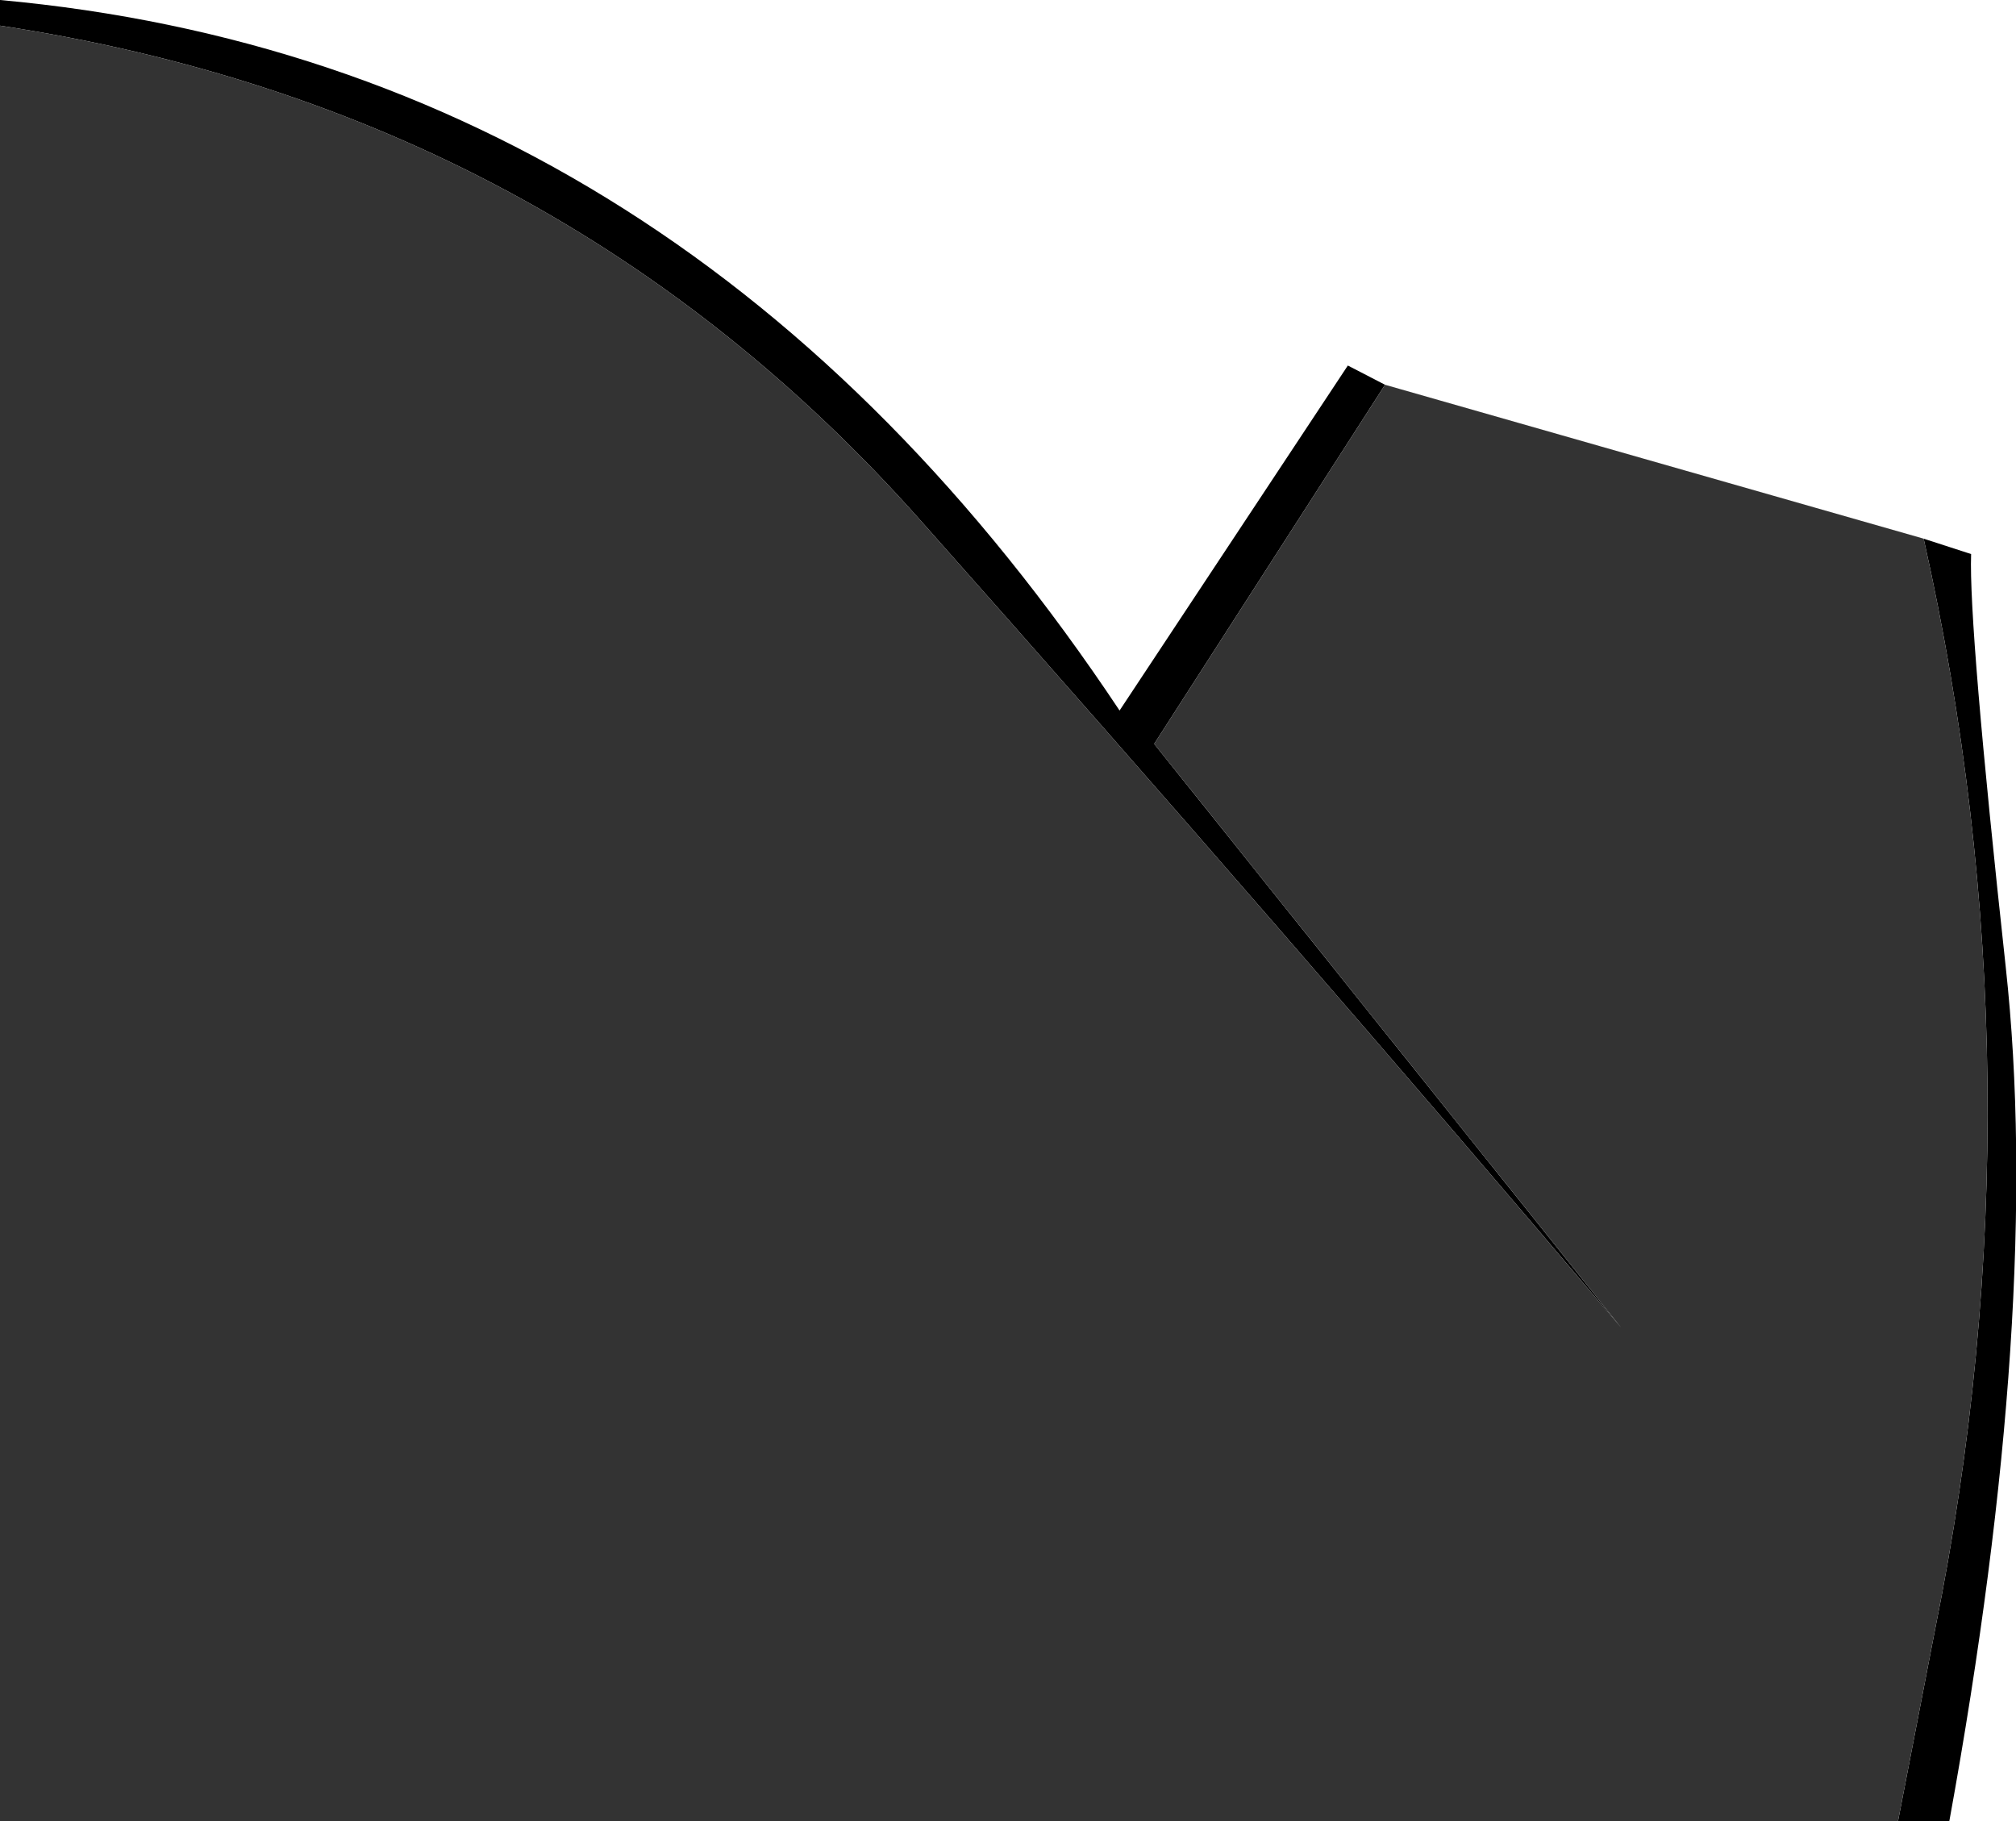 <?xml version="1.0" encoding="UTF-8" standalone="no"?>
<svg xmlns:xlink="http://www.w3.org/1999/xlink" height="71.0px" width="78.6px" xmlns="http://www.w3.org/2000/svg">
  <g transform="matrix(1.0, 0.0, 0.0, 1.0, 228.0, -169.0)">
    <path d="M-153.0 190.0 L-151.15 190.6 Q-151.25 193.4 -149.8 206.7 -148.35 219.95 -152.0 240.0 L-154.0 240.0 -152.55 232.5 Q-148.25 211.2 -153.0 190.0 M-228.0 170.0 L-228.0 169.0 Q-201.15 171.45 -184.35 196.7 L-175.45 183.25 -174.0 184.0 -183.0 198.0 -164.8 220.75 Q-177.9 205.3 -192.1 189.3 -206.3 173.3 -228.0 170.0" fill="#000000" fill-rule="evenodd" stroke="none"/>
    <path d="M-153.0 190.0 Q-148.25 211.2 -152.55 232.5 L-154.0 240.0 -228.0 240.0 -228.0 170.0 Q-206.3 173.3 -192.1 189.3 -177.9 205.3 -164.8 220.75 L-183.0 198.0 -174.0 184.0 -153.0 190.0" fill="#333333" fill-rule="evenodd" stroke="none"/>
  </g>
</svg>
